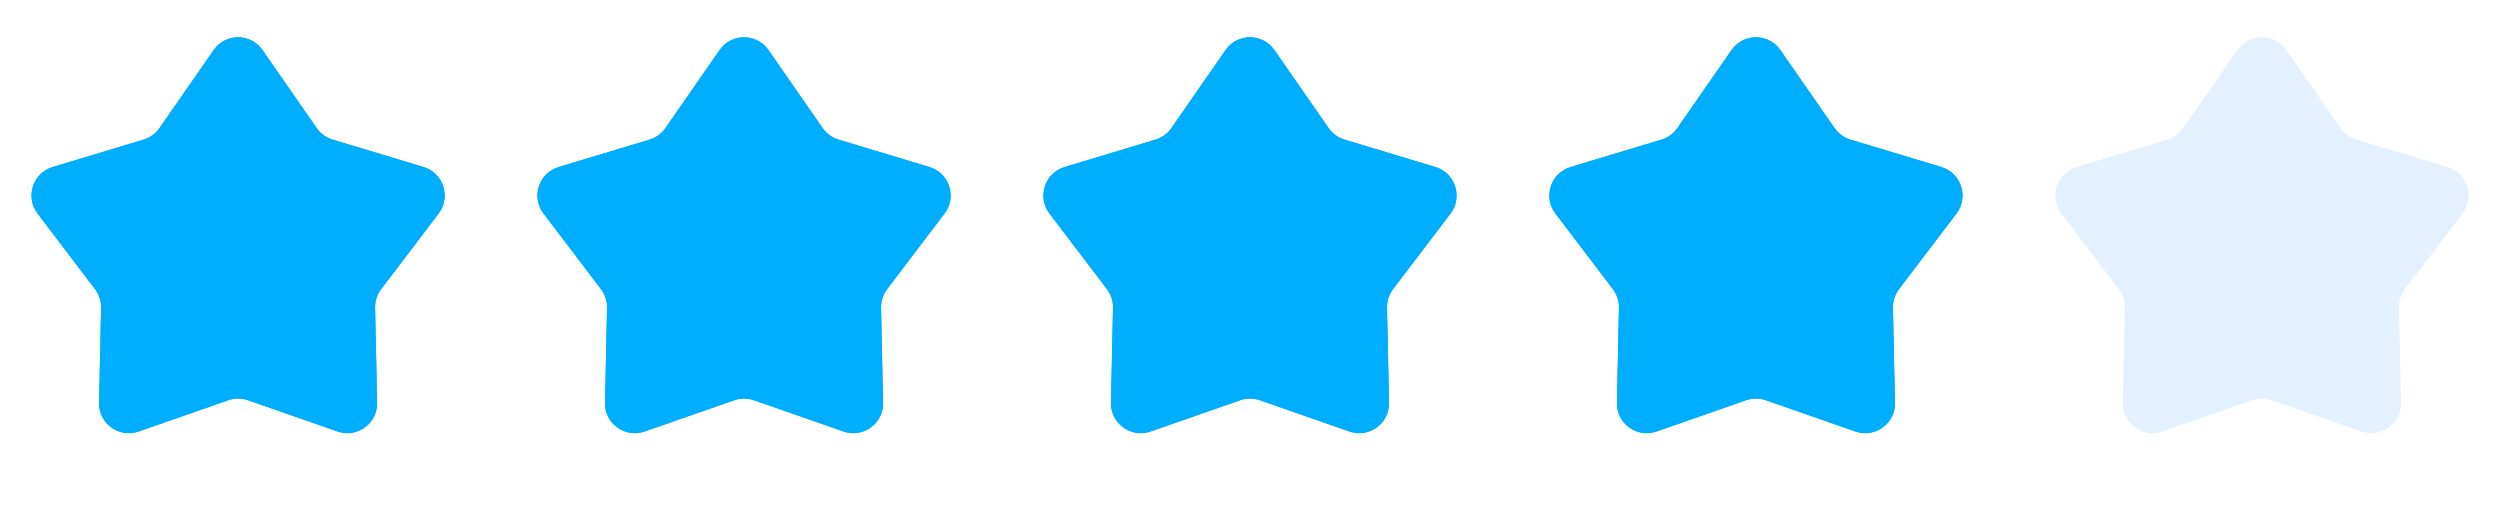 <svg width="84" height="17" viewBox="0 0 84 17" fill="none" xmlns="http://www.w3.org/2000/svg">
<path d="M7.179 1.683C7.576 1.11 8.424 1.11 8.821 1.683L10.641 4.304C10.77 4.49 10.958 4.626 11.174 4.691L14.229 5.612C14.897 5.814 15.159 6.619 14.737 7.175L12.806 9.715C12.67 9.895 12.598 10.116 12.603 10.342L12.671 13.532C12.686 14.229 12.001 14.727 11.342 14.498L8.329 13.447C8.116 13.373 7.884 13.373 7.671 13.447L4.658 14.498C3.999 14.727 3.314 14.229 3.329 13.532L3.397 10.342C3.402 10.116 3.33 9.895 3.193 9.715L1.263 7.175C0.841 6.619 1.103 5.814 1.771 5.612L4.826 4.691C5.042 4.626 5.23 4.49 5.359 4.304L7.179 1.683Z" fill="#00AEFF"/>
<path d="M7.179 1.683C7.576 1.11 8.424 1.11 8.821 1.683L10.641 4.304C10.77 4.49 10.958 4.626 11.174 4.691L14.229 5.612C14.897 5.814 15.159 6.619 14.737 7.175L12.806 9.715C12.67 9.895 12.598 10.116 12.603 10.342L12.671 13.532C12.686 14.229 12.001 14.727 11.342 14.498L8.329 13.447C8.116 13.373 7.884 13.373 7.671 13.447L4.658 14.498C3.999 14.727 3.314 14.229 3.329 13.532L3.397 10.342C3.402 10.116 3.33 9.895 3.193 9.715L1.263 7.175C0.841 6.619 1.103 5.814 1.771 5.612L4.826 4.691C5.042 4.626 5.23 4.49 5.359 4.304L7.179 1.683Z" fill="#00AEFF"/>
<path d="M24.179 1.683C24.576 1.11 25.424 1.11 25.821 1.683L27.641 4.304C27.77 4.49 27.958 4.626 28.174 4.691L31.229 5.612C31.897 5.814 32.159 6.619 31.737 7.175L29.806 9.715C29.67 9.895 29.598 10.116 29.603 10.342L29.671 13.532C29.686 14.229 29.001 14.727 28.342 14.498L25.329 13.447C25.116 13.373 24.884 13.373 24.671 13.447L21.658 14.498C20.999 14.727 20.314 14.229 20.329 13.532L20.397 10.342C20.402 10.116 20.33 9.895 20.194 9.715L18.263 7.175C17.841 6.619 18.103 5.814 18.771 5.612L21.826 4.691C22.042 4.626 22.23 4.49 22.359 4.304L24.179 1.683Z" fill="#00AEFF"/>
<path d="M24.179 1.683C24.576 1.11 25.424 1.11 25.821 1.683L27.641 4.304C27.77 4.49 27.958 4.626 28.174 4.691L31.229 5.612C31.897 5.814 32.159 6.619 31.737 7.175L29.806 9.715C29.67 9.895 29.598 10.116 29.603 10.342L29.671 13.532C29.686 14.229 29.001 14.727 28.342 14.498L25.329 13.447C25.116 13.373 24.884 13.373 24.671 13.447L21.658 14.498C20.999 14.727 20.314 14.229 20.329 13.532L20.397 10.342C20.402 10.116 20.33 9.895 20.194 9.715L18.263 7.175C17.841 6.619 18.103 5.814 18.771 5.612L21.826 4.691C22.042 4.626 22.23 4.49 22.359 4.304L24.179 1.683Z" fill="#00AEFF"/>
<path d="M41.179 1.683C41.576 1.11 42.424 1.11 42.821 1.683L44.641 4.304C44.77 4.49 44.958 4.626 45.174 4.691L48.229 5.612C48.897 5.814 49.159 6.619 48.737 7.175L46.806 9.715C46.67 9.895 46.598 10.116 46.603 10.342L46.671 13.532C46.686 14.229 46.001 14.727 45.342 14.498L42.329 13.447C42.116 13.373 41.884 13.373 41.671 13.447L38.658 14.498C37.999 14.727 37.314 14.229 37.329 13.532L37.397 10.342C37.402 10.116 37.33 9.895 37.194 9.715L35.263 7.175C34.841 6.619 35.103 5.814 35.771 5.612L38.826 4.691C39.042 4.626 39.23 4.49 39.359 4.304L41.179 1.683Z" fill="#00AEFF"/>
<path d="M41.179 1.683C41.576 1.11 42.424 1.11 42.821 1.683L44.641 4.304C44.77 4.49 44.958 4.626 45.174 4.691L48.229 5.612C48.897 5.814 49.159 6.619 48.737 7.175L46.806 9.715C46.67 9.895 46.598 10.116 46.603 10.342L46.671 13.532C46.686 14.229 46.001 14.727 45.342 14.498L42.329 13.447C42.116 13.373 41.884 13.373 41.671 13.447L38.658 14.498C37.999 14.727 37.314 14.229 37.329 13.532L37.397 10.342C37.402 10.116 37.33 9.895 37.194 9.715L35.263 7.175C34.841 6.619 35.103 5.814 35.771 5.612L38.826 4.691C39.042 4.626 39.23 4.49 39.359 4.304L41.179 1.683Z" fill="#00AEFF"/>
<path d="M58.179 1.683C58.576 1.11 59.424 1.11 59.821 1.683L61.641 4.304C61.77 4.49 61.958 4.626 62.174 4.691L65.229 5.612C65.897 5.814 66.159 6.619 65.737 7.175L63.806 9.715C63.67 9.895 63.598 10.116 63.603 10.342L63.671 13.532C63.686 14.229 63.001 14.727 62.342 14.498L59.329 13.447C59.116 13.373 58.884 13.373 58.671 13.447L55.658 14.498C54.999 14.727 54.314 14.229 54.329 13.532L54.397 10.342C54.402 10.116 54.33 9.895 54.194 9.715L52.263 7.175C51.841 6.619 52.103 5.814 52.771 5.612L55.826 4.691C56.042 4.626 56.23 4.49 56.359 4.304L58.179 1.683Z" fill="#00AEFF"/>
<path d="M58.179 1.683C58.576 1.11 59.424 1.11 59.821 1.683L61.641 4.304C61.77 4.49 61.958 4.626 62.174 4.691L65.229 5.612C65.897 5.814 66.159 6.619 65.737 7.175L63.806 9.715C63.67 9.895 63.598 10.116 63.603 10.342L63.671 13.532C63.686 14.229 63.001 14.727 62.342 14.498L59.329 13.447C59.116 13.373 58.884 13.373 58.671 13.447L55.658 14.498C54.999 14.727 54.314 14.229 54.329 13.532L54.397 10.342C54.402 10.116 54.33 9.895 54.194 9.715L52.263 7.175C51.841 6.619 52.103 5.814 52.771 5.612L55.826 4.691C56.042 4.626 56.23 4.49 56.359 4.304L58.179 1.683Z" fill="#00AEFF"/>
<path opacity="0.4" d="M75.179 1.683C75.576 1.11 76.424 1.11 76.821 1.683L78.641 4.304C78.77 4.49 78.958 4.626 79.174 4.691L82.229 5.612C82.897 5.814 83.159 6.619 82.737 7.175L80.806 9.715C80.67 9.895 80.598 10.116 80.603 10.342L80.671 13.532C80.686 14.229 80.001 14.727 79.342 14.498L76.329 13.447C76.116 13.373 75.884 13.373 75.671 13.447L72.658 14.498C71.999 14.727 71.314 14.229 71.329 13.532L71.397 10.342C71.402 10.116 71.33 9.895 71.194 9.715L69.263 7.175C68.841 6.619 69.103 5.814 69.771 5.612L72.826 4.691C73.042 4.626 73.23 4.49 73.359 4.304L75.179 1.683Z" fill="#B9D9FC"/>
</svg>
